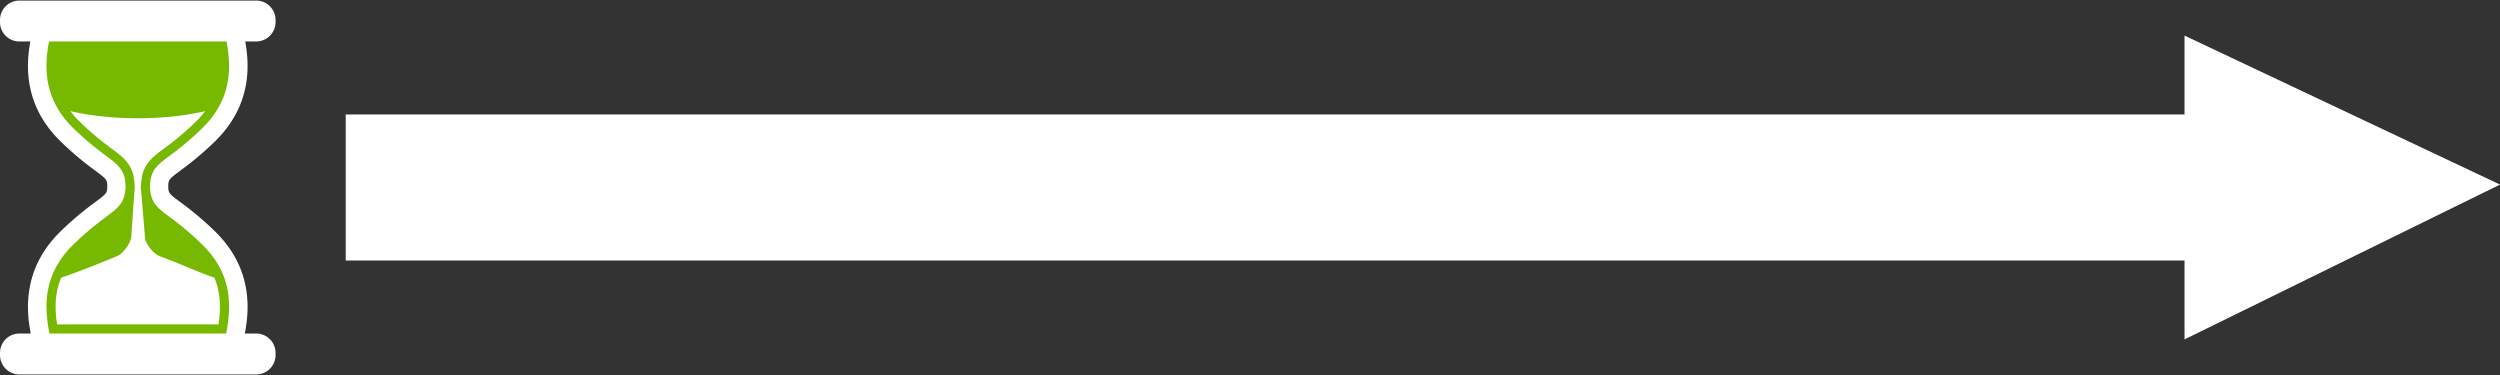 <?xml version="1.0" encoding="utf-8"?><svg xmlns="http://www.w3.org/2000/svg" xmlns:xlink="http://www.w3.org/1999/xlink" width="400" height="60" viewBox="0 0 400 60" xml:space="preserve"><rect x="0" y="0" width="400" height="60" fill="#333333" stroke="none"/><switch><g><symbol id="a" viewBox="-22.043 -29.908 44.086 59.816"><path fill="#fff" d="M22.043 26.464v.345a3.1 3.1 0 0 1-3.1 3.1h-37.887a3.1 3.1 0 0 1-3.1-3.1v-.345a3.1 3.1 0 0 1 3.1-3.1h1.75c-.67-3.728-1.118-10.253 4.955-16.096a50.957 50.957 0 0 1 5.456-4.586c1.781-1.32 1.896-1.44 1.902-2.502-.006-1.061-.12-1.18-1.901-2.5a50.876 50.876 0 0 1-5.456-4.587c-6.274-6.038-5.589-12.801-4.888-16.456h-1.817a3.1 3.1 0 0 1-3.1-3.1v-.345a3.101 3.101 0 0 1 3.1-3.101h37.887c1.712 0 3.1 1.389 3.1 3.101v.345a3.1 3.1 0 0 1-3.1 3.1h-1.817c.701 3.655 1.387 10.418-4.888 16.456A50.776 50.776 0 0 1 6.783-2.32C5.002-1 4.887-.881 4.881.181c.006 1.062.121 1.182 1.902 2.502a50.872 50.872 0 0 1 5.455 4.586c6.072 5.843 5.626 12.368 4.955 16.096h1.75a3.098 3.098 0 0 1 3.1 3.099z"/><path fill="#76B900" d="M10.207 9.379C7.885 7.145 6.24 5.926 5.039 5.035 3.176 3.653 2.029 2.797 1.958.304h-.007c0-.042.003-.081.004-.123-.001-.042-.004-.08-.004-.123h.007c.071-2.493 1.218-3.35 3.081-4.731 1.201-.89 2.846-2.109 5.168-4.344 4.928-4.741 4.816-9.88 3.931-14.346h-28.274c-.886 4.466-.997 9.604 3.93 14.346 2.322 2.234 3.968 3.454 5.168 4.344C-3.174-3.291-2.027-2.435-1.956.058h.006c0 .043-.002.081-.003.123.001.042.003.081.003.123h-.006c-.071 2.493-1.218 3.35-3.082 4.731-1.2.891-2.846 2.109-5.168 4.344-4.794 4.613-4.818 9.604-4 13.985h28.413c.818-4.381.795-9.372-4-13.985z"/><path fill="#fff" d="M-10.777 12.216c.448-.598.974-1.192 1.586-1.781 2.257-2.172 3.856-3.357 5.024-4.223 1.608-1.191 3.033-2.248 3.509-4.443L-.486.304A2.64 2.64 0 0 0-.489.176c.002-.031.003-.073.003-.118l-.1-1.465c-.019-.086-.021-.347-.041-.43l-.406-5.94c-.008-.051-.019-.099-.024-.151-.148-1.146-1.284-2.579-2.229-3.04-3.197-1.329-6.396-2.58-8.972-3.463-1.061-2.553-1.02-5.104-.652-7.468h25.821c.367 2.363.407 4.915-.653 7.468-2.515.862-5.738 2.348-8.738 3.444-.883.307-2.021 1.608-2.347 2.764L.615-1.407.486.058c0 .045.001.087.004.129C.487.217.486.26.486.304l.172 1.465c.476 2.195 1.9 3.252 3.509 4.443a45.911 45.911 0 0 1 5.024 4.223 14.855 14.855 0 0 1 1.587 1.781c-3.1-.718-6.8-1.137-10.778-1.137-3.978 0-7.678.419-10.777 1.137z"/></symbol><g fill="#fff"><path d="M55.315 18.314h300.753v23.368H55.315z"/><path d="M400 29.532 349.524 5.695v48.608z"/></g><use xlink:href="#a" width="44.086" height="59.816" x="-22.043" y="-29.908" transform="matrix(1 0 0 -1 22.044 30)" overflow="visible"/></g></switch></svg>